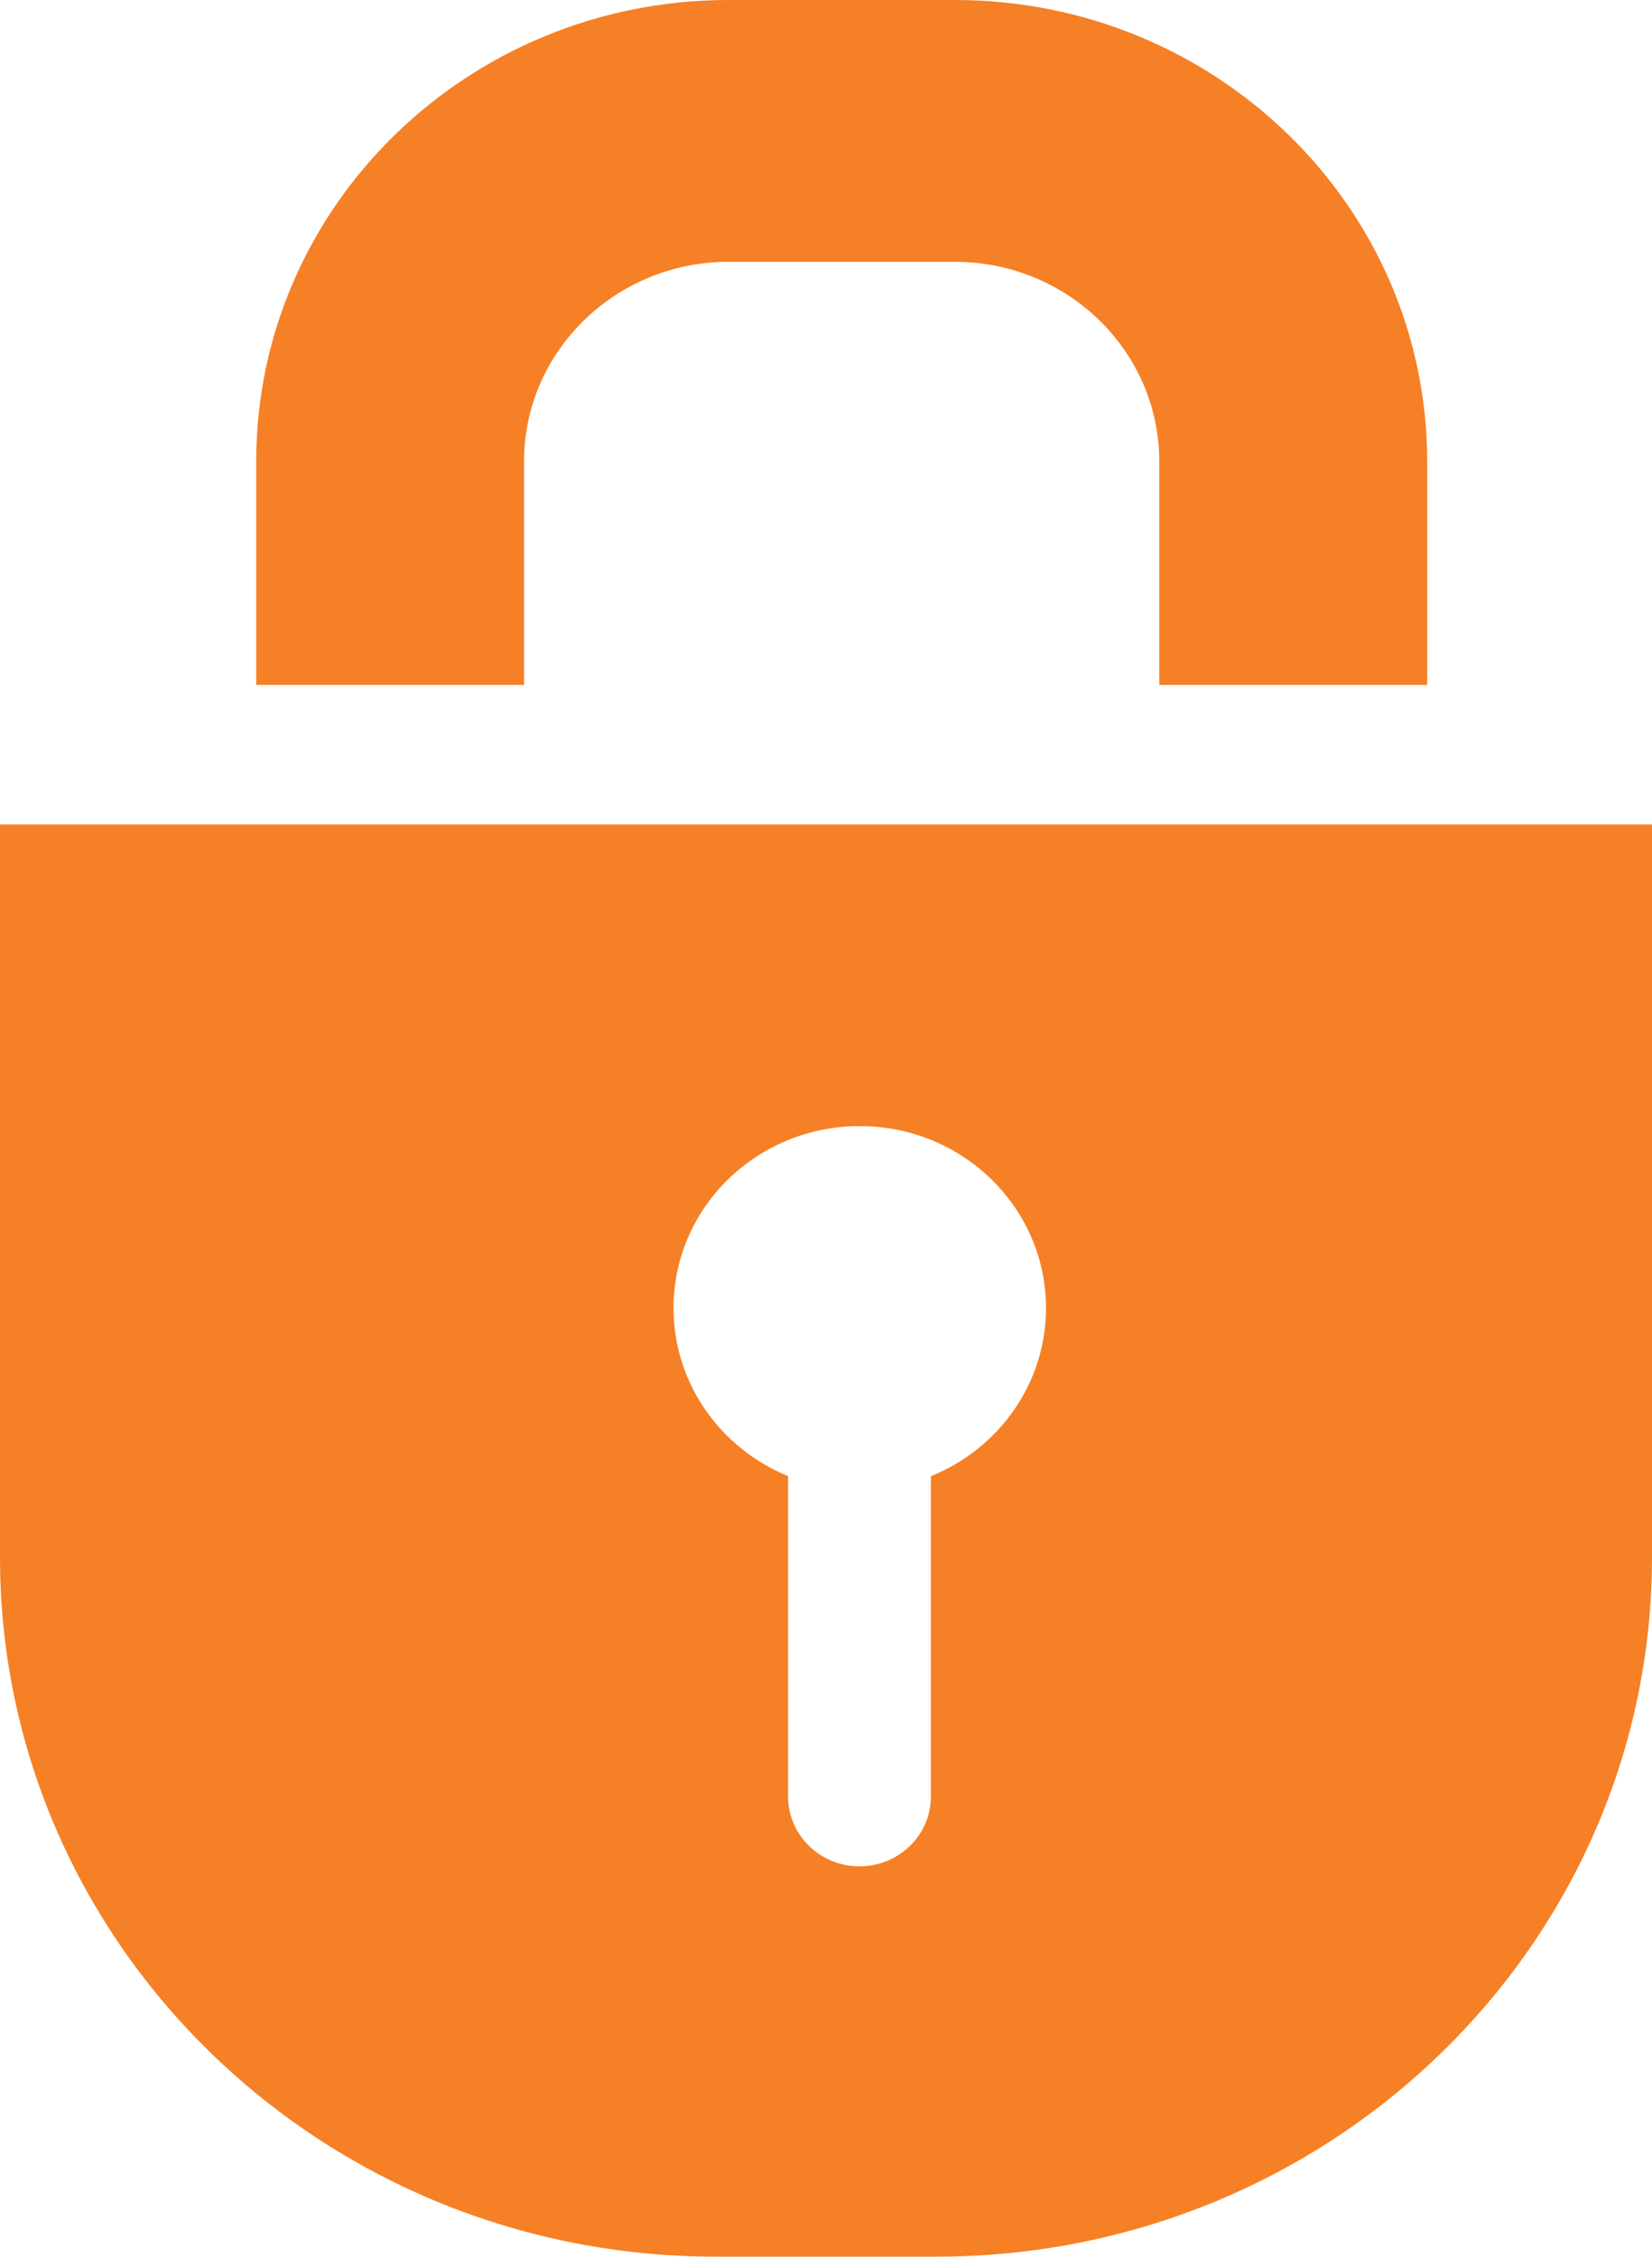 <!-- Generator: Adobe Illustrator 18.1.1, SVG Export Plug-In  -->
<svg version="1.1"
	 xmlns="http://www.w3.org/2000/svg" xmlns:xlink="http://www.w3.org/1999/xlink" xmlns:a="http://ns.adobe.com/AdobeSVGViewerExtensions/3.0/"
	 x="0px" y="0px" width="145.724px" height="199.031px" viewBox="0 0 145.724 199.031" enable-background="new 0 0 145.724 199.031"
	 xml:space="preserve">
<defs>
</defs>
<g>
	<g>
		<path fill="#F68026" d="M46.224,60.412V40.691c0.013-9.715,8.079-17.582,18.017-17.6h20.003c9.952,0.018,18.003,7.885,18.017,17.6
			v19.721h23.632V40.691C125.883,18.225,107.254,0.008,84.243,0H64.241C41.243,0.008,22.61,18.225,22.601,40.691v19.721H46.224z"/>
	</g>
	<g>
		<path fill="#F68026" d="M0,72.715v64.61c0,34.091,28.266,61.706,63.147,61.706h19.435c34.877,0,63.142-27.615,63.142-61.706
			v-64.61H0z M82.113,130.196v28.257c0,3.397-2.819,6.151-6.3,6.151c-3.472,0-6.295-2.755-6.295-6.151v-28.266
			c-5.93-2.42-10.105-8.149-10.105-14.819c0-8.87,7.354-16.051,16.427-16.051c9.069,0,16.427,7.181,16.427,16.051
			C92.268,122.057,88.071,127.794,82.113,130.196z"/>
	</g>
</g>
</svg>